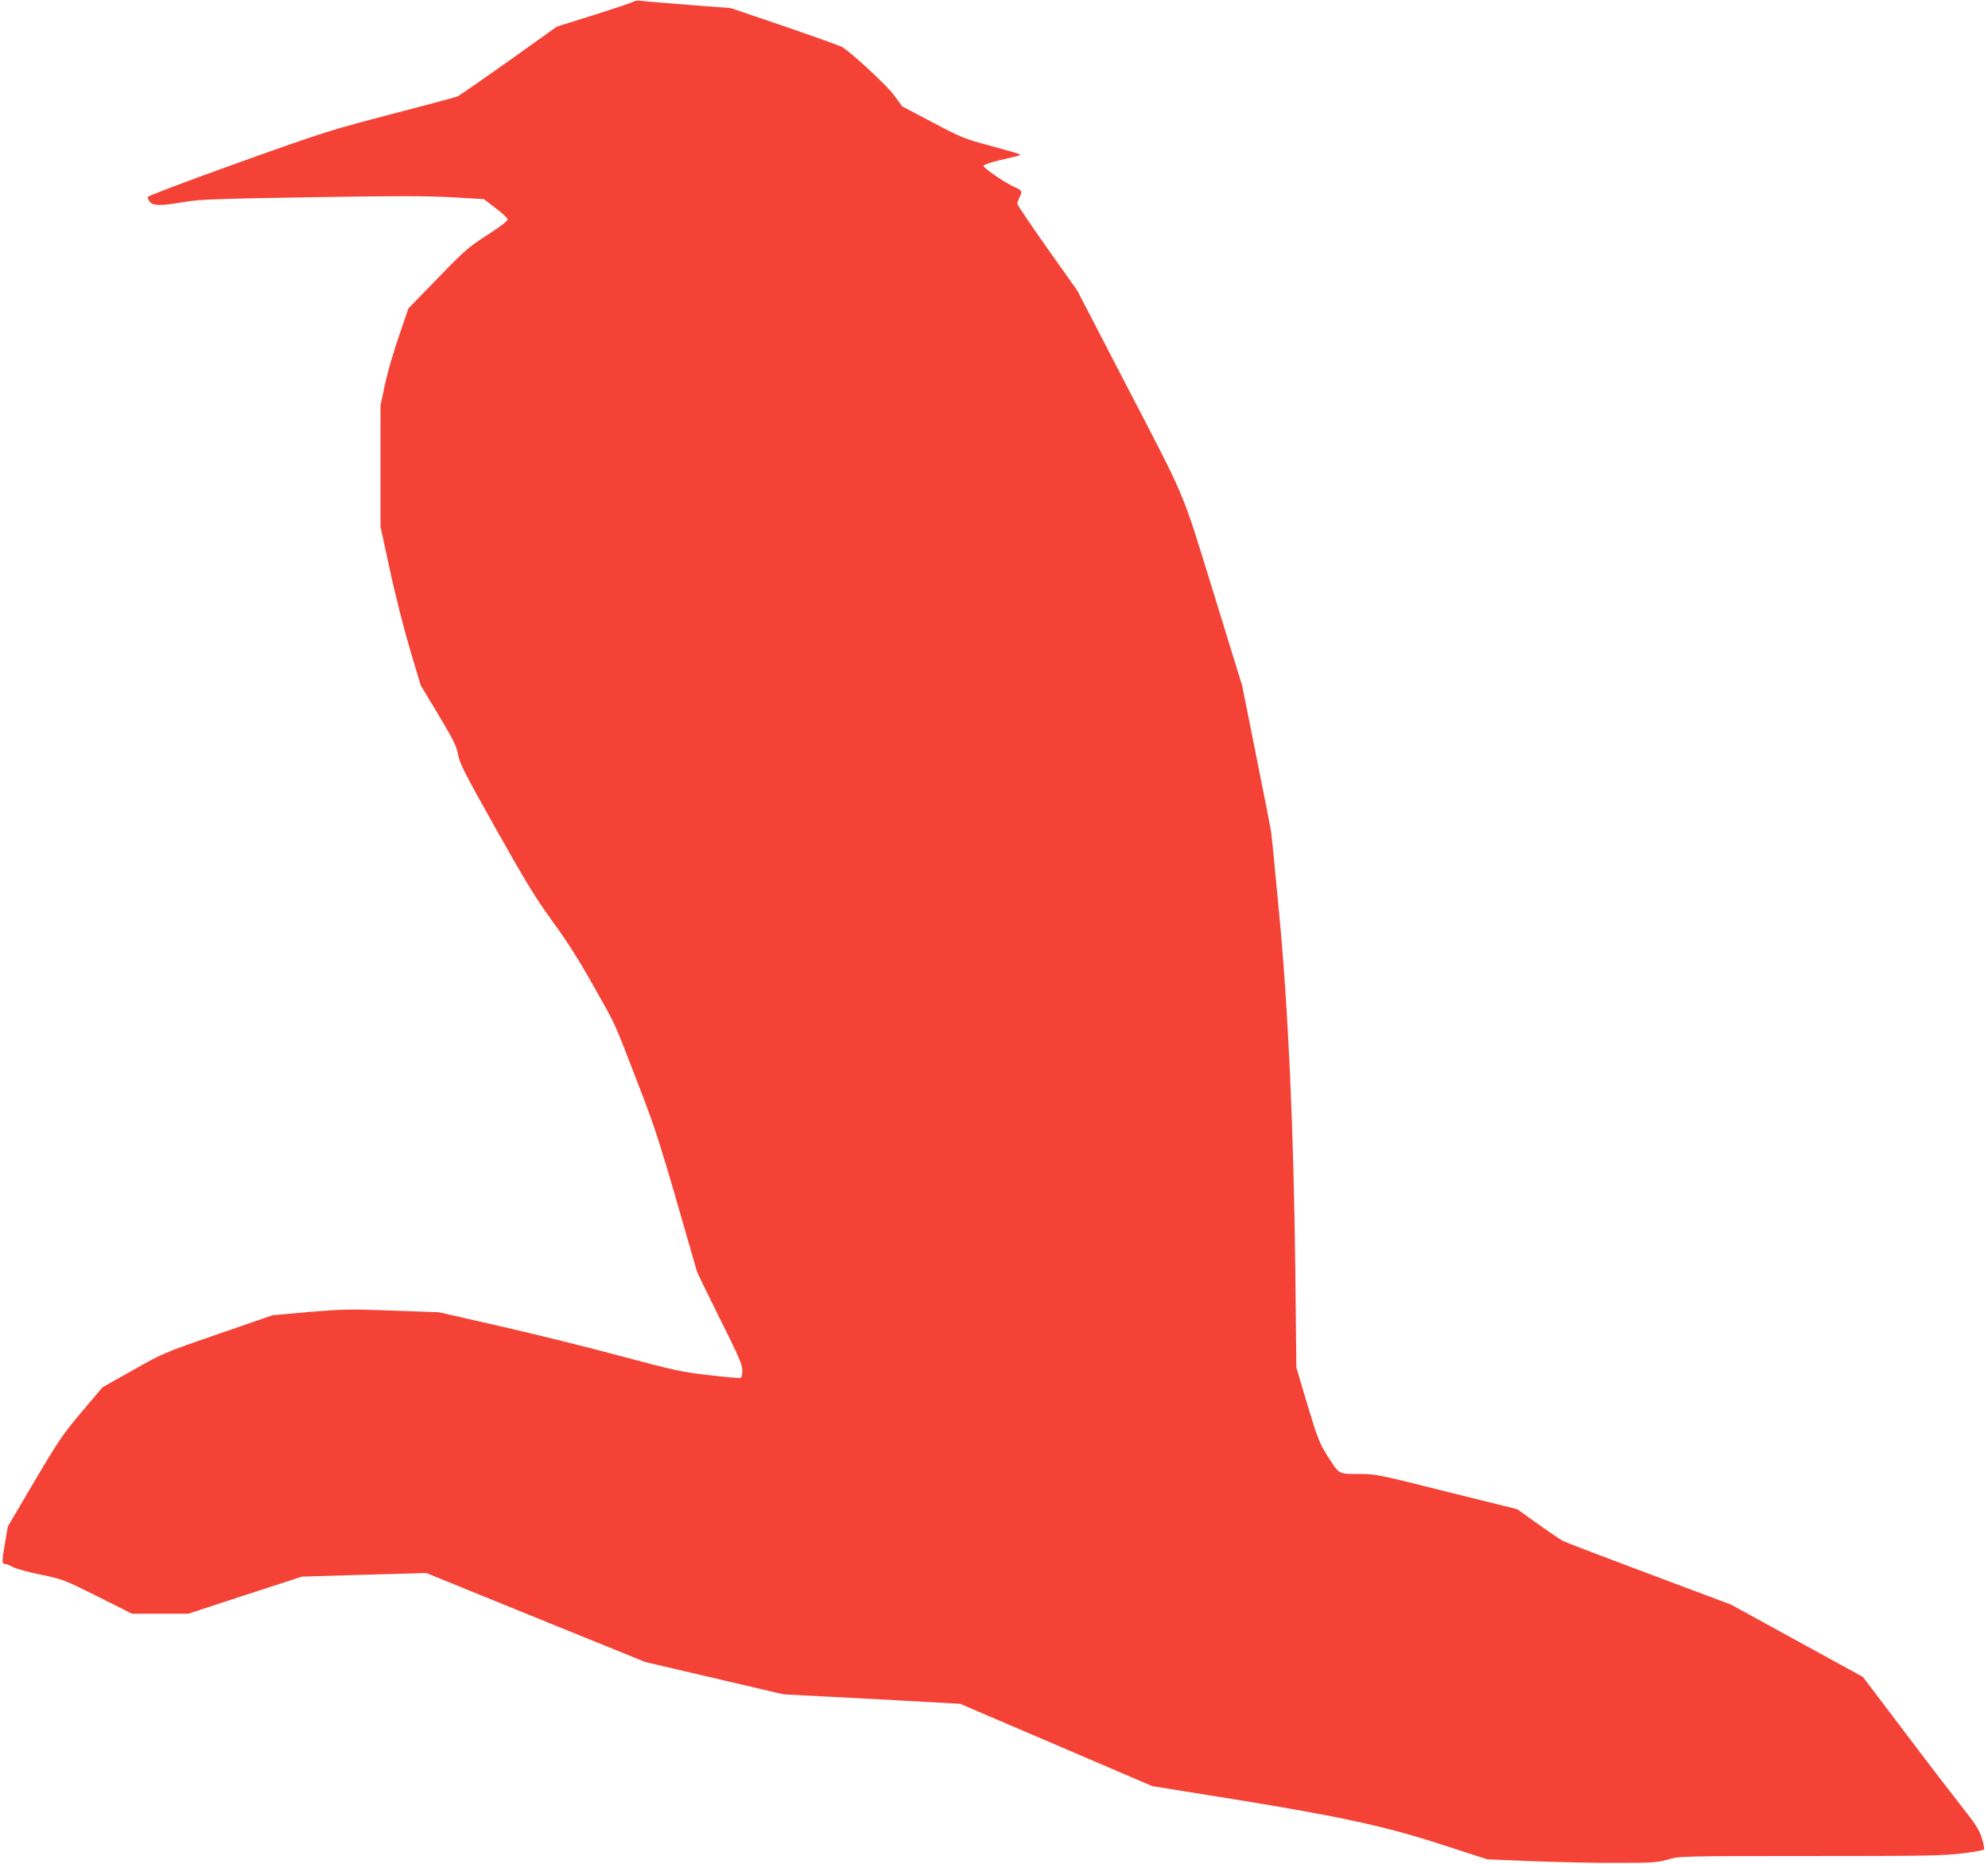 <?xml version="1.0" standalone="no"?>
<!DOCTYPE svg PUBLIC "-//W3C//DTD SVG 20010904//EN"
 "http://www.w3.org/TR/2001/REC-SVG-20010904/DTD/svg10.dtd">
<svg version="1.0" xmlns="http://www.w3.org/2000/svg"
 width="1280pt" height="1200pt" viewBox="0 0 1280 1200"
 preserveAspectRatio="xMidYMid meet">
<g transform="translate(0,1200) scale(0.1,-0.1)"
fill="#f44336" stroke="none">
<path d="M4080 11990 c-8 -6 -123 -44 -254 -86 l-240 -75 -310 -221 c-171
-121 -320 -225 -331 -229 -11 -5 -202 -56 -425 -114 -387 -101 -431 -114 -984
-312 -318 -114 -580 -213 -583 -220 -3 -8 3 -23 12 -33 23 -26 72 -26 218 -1
98 17 200 21 814 31 537 9 751 9 910 0 l208 -12 75 -57 c41 -31 76 -64 78 -72
2 -11 -39 -43 -130 -102 -136 -88 -136 -88 -425 -387 l-83 -85 -60 -175 c-34
-96 -74 -236 -91 -312 l-29 -139 0 -390 0 -390 60 -277 c32 -152 91 -382 129
-511 l70 -234 115 -191 c96 -161 116 -201 125 -253 8 -54 42 -120 243 -478
193 -343 256 -447 366 -598 90 -123 173 -253 256 -402 159 -282 134 -229 284
-617 131 -338 140 -366 389 -1233 3 -11 70 -149 149 -307 120 -240 144 -295
144 -332 0 -25 -5 -46 -12 -48 -6 -2 -97 6 -202 18 -175 20 -222 30 -566 122
-206 56 -555 142 -774 192 l-399 91 -301 11 c-276 10 -321 9 -536 -9 l-235
-21 -353 -122 c-348 -120 -354 -123 -547 -232 l-195 -110 -133 -157 c-119
-141 -149 -184 -305 -448 l-172 -292 -19 -112 c-20 -116 -20 -129 4 -129 8 0
29 -9 47 -19 18 -10 99 -33 179 -49 143 -30 152 -33 368 -141 l221 -111 181 0
181 0 366 120 367 119 400 12 400 11 705 -287 705 -286 445 -104 445 -104 210
-11 c116 -6 371 -19 569 -30 l358 -20 619 -265 618 -265 498 -80 c707 -114
1003 -178 1368 -297 l290 -94 285 -12 c157 -6 402 -12 545 -11 236 0 267 2
335 22 74 21 83 22 919 22 726 0 863 2 975 17 72 9 135 20 140 24 4 4 -2 38
-14 76 -18 54 -42 91 -114 182 -50 63 -217 280 -371 484 l-280 370 -425 233
-425 233 -525 197 c-289 108 -538 203 -555 212 -16 8 -90 58 -163 110 l-133
95 -455 113 c-445 112 -458 114 -568 114 -131 0 -122 -5 -205 126 -45 71 -60
111 -123 320 l-71 239 -7 635 c-11 915 -46 1682 -105 2300 -25 261 -47 493
-51 515 -3 22 -46 243 -96 490 l-90 450 -185 600 c-214 690 -158 558 -601
1412 l-275 531 -194 274 c-106 150 -193 279 -193 286 0 7 7 26 15 43 19 35 14
45 -29 63 -58 24 -208 126 -203 139 2 6 46 22 98 34 52 12 105 25 118 28 13 3
21 8 18 11 -3 3 -86 27 -185 54 -172 46 -191 53 -377 152 l-196 103 -52 71
c-45 62 -258 260 -332 310 -11 7 -177 67 -370 133 l-350 119 -275 21 c-151 12
-288 23 -305 26 -16 3 -37 0 -45 -5z"/>
</g>
</svg>

